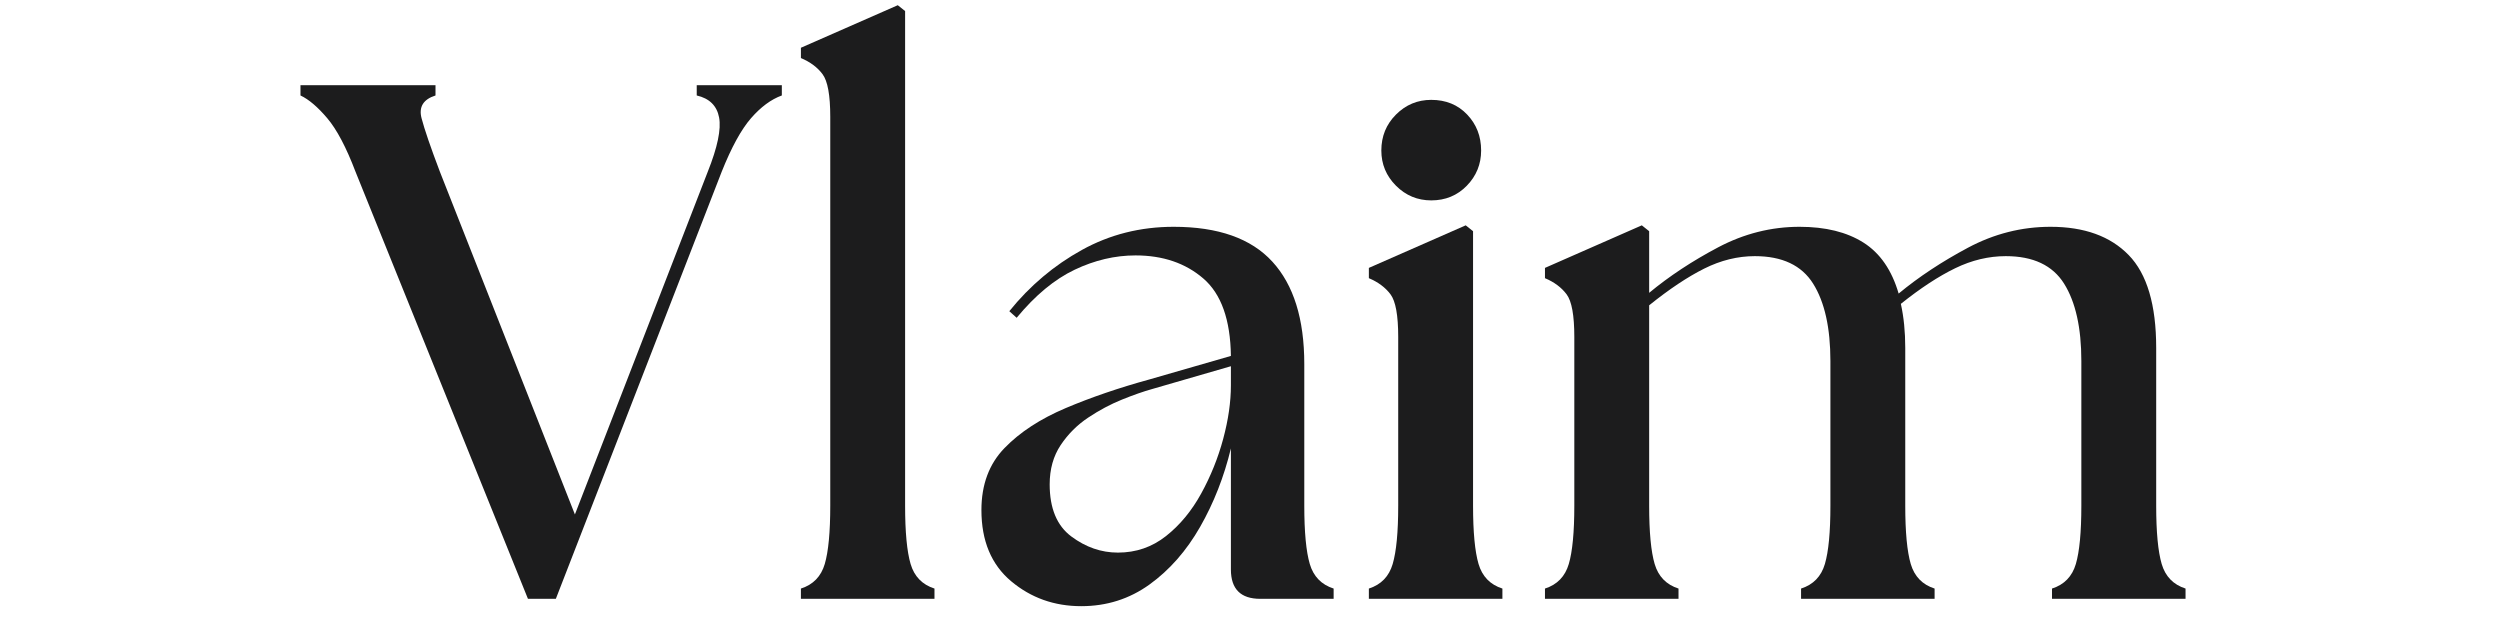 <svg version="1.0" preserveAspectRatio="xMidYMid meet" height="500" viewBox="0 0 1500 375" zoomAndPan="magnify" width="2000" xmlns:xlink="http://www.w3.org/1999/xlink" xmlns="http://www.w3.org/2000/svg"><defs><g></g></defs><g fill-opacity="1" fill="#1c1c1d"><g transform="translate(182.053, 359.296)"><g><path d="M 31.266 -256.234 C 25.68 -270.91 20.023 -281.625 14.297 -288.375 C 8.578 -295.125 3.223 -299.672 -1.766 -302.016 L -1.766 -308.188 L 79.25 -308.188 L 79.25 -302.016 C 71.906 -299.672 69.113 -295.125 70.875 -288.375 C 72.645 -281.625 76.316 -270.91 81.891 -256.234 L 162.891 -50.625 L 242.594 -256.234 C 248.457 -270.91 250.727 -281.77 249.406 -288.812 C 248.082 -295.852 243.609 -300.254 235.984 -302.016 L 235.984 -308.188 L 287.047 -308.188 L 287.047 -302.016 C 280.598 -299.672 274.438 -295.125 268.562 -288.375 C 262.688 -281.625 256.816 -270.91 250.953 -256.234 L 151.453 0 L 134.719 0 Z M 31.266 -256.234"></path></g></g></g><g fill-opacity="1" fill="#1c1c1d"><g transform="translate(467.344, 359.296)"><g><path d="M 13.203 0 L 13.203 -6.156 C 20.547 -8.508 25.316 -13.426 27.516 -20.906 C 29.711 -28.395 30.812 -40.062 30.812 -55.906 L 30.812 -289.25 C 30.812 -302.164 29.27 -310.676 26.188 -314.781 C 23.113 -318.895 18.785 -322.125 13.203 -324.469 L 13.203 -330.641 L 71.328 -356.172 L 75.719 -352.656 L 75.719 -55.906 C 75.719 -40.062 76.816 -28.395 79.016 -20.906 C 81.223 -13.426 86 -8.508 93.344 -6.156 L 93.344 0 Z M 13.203 0"></path></g></g></g><g fill-opacity="1" fill="#1c1c1d"><g transform="translate(575.649, 359.296)"><g><path d="M 180.516 0 C 168.766 0 162.891 -5.867 162.891 -17.609 L 162.891 -90.25 C 158.785 -73.227 152.625 -57.523 144.406 -43.141 C 136.188 -28.766 126.062 -17.242 114.031 -8.578 C 102 0.078 88.348 4.406 73.078 4.406 C 56.941 4.406 42.926 -0.582 31.031 -10.562 C 19.145 -20.539 13.203 -34.773 13.203 -53.266 C 13.203 -68.535 17.82 -80.938 27.062 -90.469 C 36.312 -100.008 48.566 -108.008 63.828 -114.469 C 79.098 -120.926 95.832 -126.648 114.031 -131.641 L 162.891 -145.734 C 162.598 -167.453 157.094 -182.93 146.375 -192.172 C 135.664 -201.422 122.094 -206.047 105.656 -206.047 C 93.332 -206.047 81.156 -203.18 69.125 -197.453 C 57.094 -191.734 45.5 -182.125 34.344 -168.625 L 29.938 -172.578 C 42.258 -187.848 56.785 -200.102 73.516 -209.344 C 90.254 -218.594 108.602 -223.219 128.562 -223.219 C 155.27 -223.219 175.004 -216.242 187.766 -202.297 C 200.535 -188.359 206.922 -167.891 206.922 -140.891 L 206.922 -55.906 C 206.922 -40.062 208.02 -28.395 210.219 -20.906 C 212.426 -13.426 217.195 -8.508 224.531 -6.156 L 224.531 0 Z M 54.156 -68.688 C 54.156 -54.301 58.484 -43.879 67.141 -37.422 C 75.797 -30.961 85.113 -27.734 95.094 -27.734 C 105.957 -27.734 115.57 -31.035 123.938 -37.641 C 132.301 -44.242 139.344 -52.754 145.062 -63.172 C 150.789 -73.598 155.191 -84.531 158.266 -95.969 C 161.348 -107.414 162.891 -118.133 162.891 -128.125 L 162.891 -139.562 L 115.797 -125.922 C 110.504 -124.453 104.41 -122.32 97.516 -119.531 C 90.617 -116.738 83.867 -113.141 77.266 -108.734 C 70.66 -104.336 65.156 -98.836 60.75 -92.234 C 56.352 -85.629 54.156 -77.781 54.156 -68.688 Z M 54.156 -68.688"></path></g></g></g><g fill-opacity="1" fill="#1c1c1d"><g transform="translate(808.989, 359.296)"><g><path d="M 12.328 0 L 12.328 -6.156 C 19.66 -8.508 24.426 -13.426 26.625 -20.906 C 28.832 -28.395 29.938 -40.062 29.938 -55.906 L 29.938 -157.172 C 29.938 -170.086 28.395 -178.598 25.312 -182.703 C 22.227 -186.816 17.898 -190.047 12.328 -192.391 L 12.328 -198.562 L 70.438 -224.094 L 74.844 -220.578 L 74.844 -55.906 C 74.844 -40.062 75.941 -28.395 78.141 -20.906 C 80.348 -13.426 85.117 -8.508 92.453 -6.156 L 92.453 0 Z M 19.812 -269 C 19.812 -277.508 22.742 -284.695 28.609 -290.562 C 34.484 -296.438 41.531 -299.375 49.75 -299.375 C 58.551 -299.375 65.738 -296.438 71.312 -290.562 C 76.895 -284.695 79.688 -277.508 79.688 -269 C 79.688 -260.781 76.82 -253.734 71.094 -247.859 C 65.375 -241.992 58.258 -239.062 49.75 -239.062 C 41.531 -239.062 34.484 -241.992 28.609 -247.859 C 22.742 -253.734 19.812 -260.781 19.812 -269 Z M 19.812 -269"></path></g></g></g><g fill-opacity="1" fill="#1c1c1d"><g transform="translate(914.653, 359.296)"><g><path d="M 12.328 0 L 12.328 -6.156 C 19.66 -8.508 24.426 -13.426 26.625 -20.906 C 28.832 -28.395 29.938 -40.062 29.938 -55.906 L 29.938 -157.172 C 29.938 -170.086 28.395 -178.598 25.312 -182.703 C 22.227 -186.816 17.898 -190.047 12.328 -192.391 L 12.328 -198.562 L 70.438 -224.094 L 74.844 -220.578 L 74.844 -183.594 C 86.875 -193.57 100.664 -202.672 116.219 -210.891 C 131.781 -219.109 148.07 -223.219 165.094 -223.219 C 180.656 -223.219 193.426 -220.062 203.406 -213.75 C 213.383 -207.438 220.426 -197.238 224.531 -183.156 C 236.57 -193.133 250.441 -202.305 266.141 -210.672 C 281.836 -219.035 298.348 -223.219 315.672 -223.219 C 335.922 -223.219 351.547 -217.566 362.547 -206.266 C 373.555 -194.961 379.062 -176.398 379.062 -150.578 L 379.062 -55.906 C 379.062 -40.062 380.16 -28.395 382.359 -20.906 C 384.566 -13.426 389.336 -8.508 396.672 -6.156 L 396.672 0 L 316.547 0 L 316.547 -6.156 C 323.891 -8.508 328.66 -13.426 330.859 -20.906 C 333.055 -28.395 334.156 -40.062 334.156 -55.906 L 334.156 -142.641 C 334.156 -162.598 330.707 -178.082 323.812 -189.094 C 316.914 -200.102 305.25 -205.609 288.812 -205.609 C 278.539 -205.609 268.414 -203.188 258.438 -198.344 C 248.457 -193.5 237.598 -186.379 225.859 -176.984 C 227.617 -169.055 228.5 -160.254 228.5 -150.578 L 228.5 -55.906 C 228.5 -40.062 229.598 -28.395 231.797 -20.906 C 234.004 -13.426 238.773 -8.508 246.109 -6.156 L 246.109 0 L 165.984 0 L 165.984 -6.156 C 173.316 -8.508 178.082 -13.426 180.281 -20.906 C 182.488 -28.395 183.594 -40.062 183.594 -55.906 L 183.594 -142.641 C 183.594 -162.598 180.141 -178.082 173.234 -189.094 C 166.336 -200.102 154.676 -205.609 138.25 -205.609 C 127.969 -205.609 117.836 -203.113 107.859 -198.125 C 97.879 -193.133 86.875 -185.797 74.844 -176.109 L 74.844 -55.906 C 74.844 -40.062 75.941 -28.395 78.141 -20.906 C 80.348 -13.426 85.117 -8.508 92.453 -6.156 L 92.453 0 Z M 12.328 0"></path></g></g></g></svg>